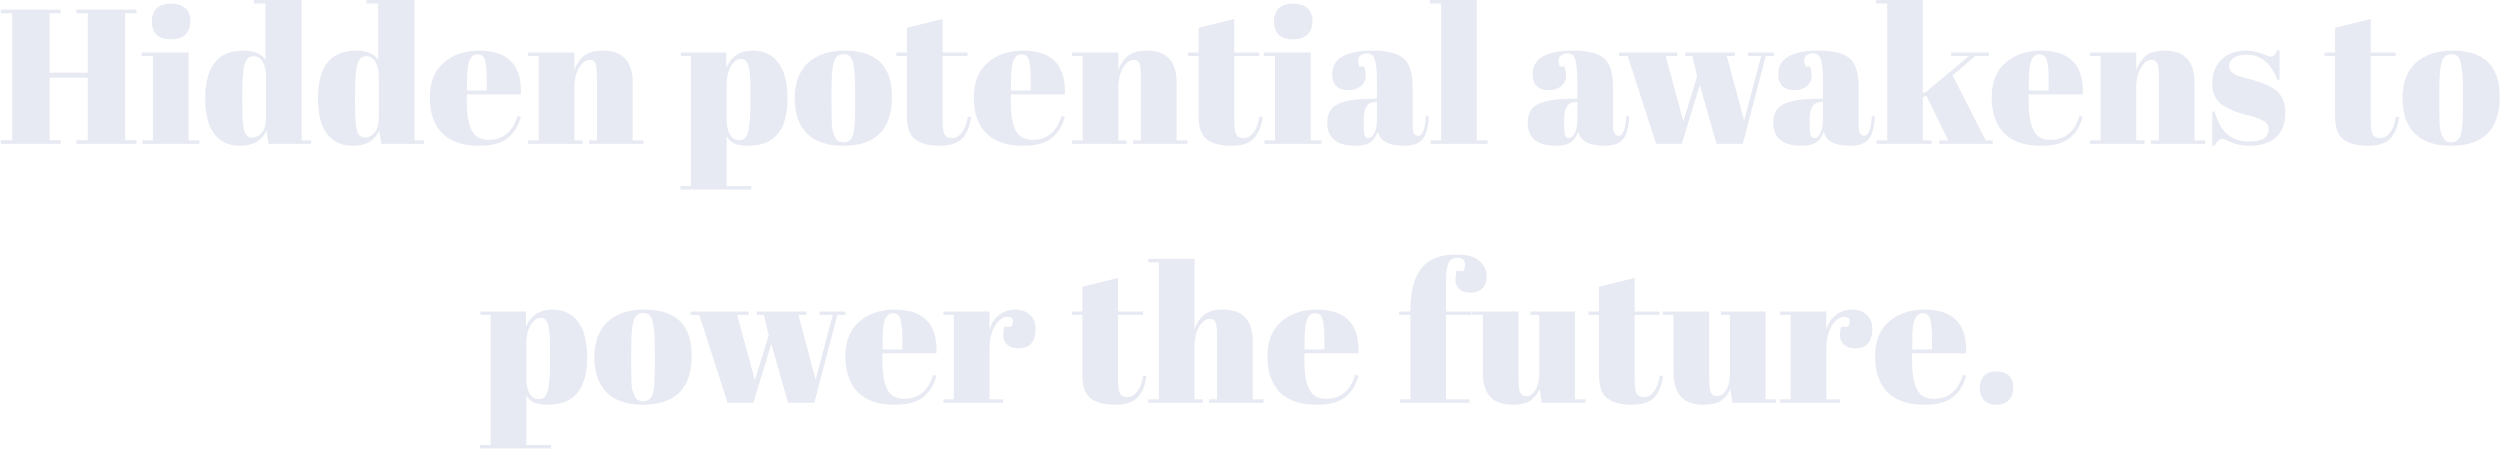 <svg width="782" height="141" viewBox="0 0 782 141" fill="none" xmlns="http://www.w3.org/2000/svg">
<path d="M0.268 3H18.988V4.14H15.508V22.74H27.448V4.14H23.908V3H42.688V4.14H39.148V43.86H42.688V45H23.908V43.86H27.448V24.3H15.508V43.86H18.988V45H0.268V43.86H3.808V4.14H0.268V3ZM53.369 12.3C51.249 12.3 49.729 11.76 48.809 10.68C47.929 9.6 47.489 8.26 47.489 6.66C47.489 5.06 47.969 3.74 48.929 2.7C49.929 1.66 51.429 1.14 53.429 1.14C55.429 1.14 56.949 1.62 57.989 2.58C59.029 3.5 59.549 4.84 59.549 6.6C59.549 8.32 59.049 9.7 58.049 10.74C57.049 11.78 55.489 12.3 53.369 12.3ZM44.309 16.44H59.009V43.92H62.369V45H44.549V43.92H47.849V17.52H44.309V16.44ZM75.772 32.58C75.772 36.78 75.992 39.58 76.432 40.98C76.872 42.34 77.672 43.02 78.832 43.02C80.032 43.02 81.052 42.5 81.892 41.46C82.772 40.42 83.212 38.88 83.212 36.84V23.76C83.212 22.04 82.872 20.58 82.192 19.38C81.512 18.18 80.512 17.58 79.192 17.58C77.872 17.58 76.972 18.46 76.492 20.22C76.012 21.98 75.772 25.06 75.772 29.46V32.58ZM83.992 45L83.332 40.8C81.972 44 79.212 45.6 75.052 45.6C71.612 45.6 68.932 44.36 67.012 41.88C65.132 39.4 64.192 35.7 64.192 30.78C64.192 20.82 68.152 15.84 76.072 15.84C79.592 15.84 81.912 16.82 83.032 18.78V1.08H79.372V-3.57628e-06H94.372V43.92H97.312V45H83.992ZM111.046 32.58C111.046 36.78 111.266 39.58 111.706 40.98C112.146 42.34 112.946 43.02 114.106 43.02C115.306 43.02 116.326 42.5 117.166 41.46C118.046 40.42 118.486 38.88 118.486 36.84V23.76C118.486 22.04 118.146 20.58 117.466 19.38C116.786 18.18 115.786 17.58 114.466 17.58C113.146 17.58 112.246 18.46 111.766 20.22C111.286 21.98 111.046 25.06 111.046 29.46V32.58ZM119.266 45L118.606 40.8C117.246 44 114.486 45.6 110.326 45.6C106.886 45.6 104.206 44.36 102.286 41.88C100.406 39.4 99.466 35.7 99.466 30.78C99.466 20.82 103.426 15.84 111.346 15.84C114.866 15.84 117.186 16.82 118.306 18.78V1.08H114.646V-3.57628e-06H129.646V43.92H132.586V45H119.266ZM149.919 45.6C144.759 45.6 140.879 44.28 138.279 41.64C135.719 38.96 134.439 35.26 134.439 30.54C134.439 25.78 135.879 22.14 138.759 19.62C141.679 17.1 145.379 15.84 149.859 15.84C158.939 15.84 163.299 20.4 162.939 29.52H146.019V31.86C146.019 35.78 146.519 38.74 147.519 40.74C148.519 42.74 150.259 43.74 152.739 43.74C157.379 43.74 160.419 41.26 161.859 36.3L162.939 36.48C162.179 39.36 160.799 41.6 158.799 43.2C156.839 44.8 153.879 45.6 149.919 45.6ZM146.079 28.32H152.259V25.38C152.259 22.14 152.059 19.94 151.659 18.78C151.299 17.58 150.539 16.98 149.379 16.98C148.259 16.98 147.419 17.62 146.859 18.9C146.339 20.14 146.079 22.3 146.079 25.38V28.32ZM165.197 16.44H179.657V21.96C180.297 20.12 181.277 18.64 182.597 17.52C183.917 16.4 185.917 15.84 188.597 15.84C194.797 15.84 197.897 19.18 197.897 25.86V43.92H201.257V45H184.277V43.92H186.737V24.42C186.737 22.02 186.577 20.48 186.257 19.8C185.937 19.08 185.357 18.72 184.517 18.72C183.237 18.72 182.097 19.56 181.097 21.24C180.137 22.92 179.657 24.96 179.657 27.36V43.92H182.237V45H165.197V43.92H168.497V17.52H165.197V16.44ZM234.73 28.86C234.73 24.74 234.53 21.98 234.13 20.58C233.73 19.14 232.95 18.42 231.79 18.42C230.63 18.42 229.59 19.18 228.67 20.7C227.75 22.18 227.29 24.18 227.29 26.7V37.68C227.29 39.4 227.63 40.86 228.31 42.06C228.99 43.26 229.99 43.86 231.31 43.86C232.63 43.86 233.53 42.98 234.01 41.22C234.49 39.46 234.73 36.38 234.73 31.98V28.86ZM227.17 16.44V21.18C228.73 17.62 231.49 15.84 235.45 15.84C238.89 15.84 241.55 17.08 243.43 19.56C245.35 22.04 246.31 25.8 246.31 30.84C246.31 35.88 245.27 39.6 243.19 42C241.15 44.4 238.07 45.6 233.95 45.6C232.03 45.6 230.59 45.36 229.63 44.88C228.67 44.4 227.89 43.66 227.29 42.66V58.2H235.03V59.28H212.83V58.2H216.13V17.52H212.95V16.44H227.17ZM267.484 33.18V28.08C267.484 24.2 267.264 21.38 266.824 19.62C266.424 17.82 265.464 16.92 263.944 16.92C263.064 16.92 262.344 17.18 261.784 17.7C261.264 18.18 260.884 19 260.644 20.16C260.284 21.96 260.104 24.7 260.104 28.38V33.06C260.104 37.42 260.224 40.04 260.464 40.92C260.744 41.8 261.024 42.52 261.304 43.08C261.744 44.04 262.604 44.52 263.884 44.52C265.444 44.52 266.464 43.62 266.944 41.82C267.304 40.54 267.484 37.66 267.484 33.18ZM263.764 45.6C258.764 45.6 254.984 44.32 252.424 41.76C249.864 39.2 248.584 35.54 248.584 30.78C248.584 25.98 249.944 22.3 252.664 19.74C255.424 17.14 259.284 15.84 264.244 15.84C269.204 15.84 272.904 17.04 275.344 19.44C277.784 21.8 279.004 25.42 279.004 30.3C279.004 40.5 273.924 45.6 263.764 45.6ZM283.682 36.42V17.52H280.382V16.44H283.682V8.7L294.842 5.94V16.44H302.642V17.52H294.842V37.74C294.842 39.62 295.022 41 295.382 41.88C295.782 42.76 296.582 43.2 297.782 43.2C298.982 43.2 300.022 42.6 300.902 41.4C301.822 40.2 302.422 38.56 302.702 36.48L303.722 36.6C303.402 39.36 302.522 41.56 301.082 43.2C299.642 44.8 297.262 45.6 293.942 45.6C290.622 45.6 288.082 44.94 286.322 43.62C284.562 42.3 283.682 39.9 283.682 36.42ZM320.075 45.6C314.915 45.6 311.035 44.28 308.435 41.64C305.875 38.96 304.595 35.26 304.595 30.54C304.595 25.78 306.035 22.14 308.915 19.62C311.835 17.1 315.535 15.84 320.015 15.84C329.095 15.84 333.455 20.4 333.095 29.52H316.175V31.86C316.175 35.78 316.675 38.74 317.675 40.74C318.675 42.74 320.415 43.74 322.895 43.74C327.535 43.74 330.575 41.26 332.015 36.3L333.095 36.48C332.335 39.36 330.955 41.6 328.955 43.2C326.995 44.8 324.035 45.6 320.075 45.6ZM316.235 28.32H322.415V25.38C322.415 22.14 322.215 19.94 321.815 18.78C321.455 17.58 320.695 16.98 319.535 16.98C318.415 16.98 317.575 17.62 317.015 18.9C316.495 20.14 316.235 22.3 316.235 25.38V28.32ZM335.353 16.44H349.813V21.96C350.453 20.12 351.433 18.64 352.753 17.52C354.073 16.4 356.073 15.84 358.753 15.84C364.953 15.84 368.053 19.18 368.053 25.86V43.92H371.413V45H354.433V43.92H356.893V24.42C356.893 22.02 356.733 20.48 356.413 19.8C356.093 19.08 355.513 18.72 354.673 18.72C353.393 18.72 352.253 19.56 351.253 21.24C350.293 22.92 349.813 24.96 349.813 27.36V43.92H352.393V45H335.353V43.92H338.653V17.52H335.353V16.44ZM374.913 36.42V17.52H371.613V16.44H374.913V8.7L386.073 5.94V16.44H393.873V17.52H386.073V37.74C386.073 39.62 386.253 41 386.613 41.88C387.013 42.76 387.813 43.2 389.013 43.2C390.213 43.2 391.253 42.6 392.133 41.4C393.053 40.2 393.653 38.56 393.933 36.48L394.953 36.6C394.633 39.36 393.753 41.56 392.313 43.2C390.873 44.8 388.493 45.6 385.173 45.6C381.853 45.6 379.313 44.94 377.553 43.62C375.793 42.3 374.913 39.9 374.913 36.42ZM404.346 12.3C402.226 12.3 400.706 11.76 399.786 10.68C398.906 9.6 398.466 8.26 398.466 6.66C398.466 5.06 398.946 3.74 399.906 2.7C400.906 1.66 402.406 1.14 404.406 1.14C406.406 1.14 407.926 1.62 408.966 2.58C410.006 3.5 410.526 4.84 410.526 6.6C410.526 8.32 410.026 9.7 409.026 10.74C408.026 11.78 406.466 12.3 404.346 12.3ZM395.286 16.44H409.986V43.92H413.346V45H395.526V43.92H398.826V17.52H395.286V16.44ZM428.969 30.9H430.709V26.28C430.709 22.48 430.489 19.94 430.049 18.66C429.649 17.34 428.849 16.68 427.649 16.68C426.929 16.68 426.269 16.88 425.669 17.28C425.109 17.64 424.829 18.16 424.829 18.84C424.829 19.48 424.949 20.14 425.189 20.82H426.689C427.009 21.66 427.169 22.68 427.169 23.88C427.169 25.04 426.669 26.06 425.669 26.94C424.669 27.78 423.409 28.2 421.889 28.2C418.449 28.2 416.729 26.54 416.729 23.22C416.729 18.3 420.909 15.84 429.269 15.84C434.029 15.84 437.309 16.66 439.109 18.3C440.949 19.9 441.869 22.86 441.869 27.18V39.36C441.869 41.44 442.449 42.48 443.609 42.48C444.969 42.48 445.769 40.42 446.009 36.3L446.909 36.36C446.749 39.88 446.089 42.3 444.929 43.62C443.769 44.94 441.869 45.6 439.229 45.6C434.429 45.6 431.669 44.12 430.949 41.16C430.429 42.68 429.649 43.8 428.609 44.52C427.569 45.24 426.049 45.6 424.049 45.6C418.129 45.6 415.169 43.18 415.169 38.34C415.169 35.5 416.289 33.56 418.529 32.52C420.809 31.44 424.289 30.9 428.969 30.9ZM426.569 38.28C426.569 40.36 426.669 41.7 426.869 42.3C427.109 42.9 427.529 43.2 428.129 43.2C428.769 43.2 429.349 42.7 429.869 41.7C430.429 40.66 430.709 39.24 430.709 37.44V31.86H430.289C427.809 31.86 426.569 33.68 426.569 37.32V38.28ZM447.258 -3.57628e-06H461.958V43.92H465.318V45H447.498V43.92H450.798V1.08H447.258V-3.57628e-06ZM491.664 30.9H493.404V26.28C493.404 22.48 493.184 19.94 492.744 18.66C492.344 17.34 491.544 16.68 490.344 16.68C489.624 16.68 488.964 16.88 488.364 17.28C487.804 17.64 487.524 18.16 487.524 18.84C487.524 19.48 487.644 20.14 487.884 20.82H489.384C489.704 21.66 489.864 22.68 489.864 23.88C489.864 25.04 489.364 26.06 488.364 26.94C487.364 27.78 486.104 28.2 484.584 28.2C481.144 28.2 479.424 26.54 479.424 23.22C479.424 18.3 483.604 15.84 491.964 15.84C496.724 15.84 500.004 16.66 501.804 18.3C503.644 19.9 504.564 22.86 504.564 27.18V39.36C504.564 41.44 505.144 42.48 506.304 42.48C507.664 42.48 508.464 40.42 508.704 36.3L509.604 36.36C509.444 39.88 508.784 42.3 507.624 43.62C506.464 44.94 504.564 45.6 501.924 45.6C497.124 45.6 494.364 44.12 493.644 41.16C493.124 42.68 492.344 43.8 491.304 44.52C490.264 45.24 488.744 45.6 486.744 45.6C480.824 45.6 477.864 43.18 477.864 38.34C477.864 35.5 478.984 33.56 481.224 32.52C483.504 31.44 486.984 30.9 491.664 30.9ZM489.264 38.28C489.264 40.36 489.364 41.7 489.564 42.3C489.804 42.9 490.224 43.2 490.824 43.2C491.464 43.2 492.044 42.7 492.564 41.7C493.124 40.66 493.404 39.24 493.404 37.44V31.86H492.984C490.504 31.86 489.264 33.68 489.264 37.32V38.28ZM527.14 17.52V16.44H542.62V17.52H540.16L545.56 37.74L550.9 17.52H546.76V16.44H554.86V17.52H552.34L545.14 45H536.92L531.7 26.58L526.06 45H518.02L509.14 17.52H506.44V16.44H524.62V17.52H521.02L526.54 37.92L530.86 23.88L529.36 17.52H527.14ZM568.48 30.9H570.22V26.28C570.22 22.48 570 19.94 569.56 18.66C569.16 17.34 568.36 16.68 567.16 16.68C566.44 16.68 565.78 16.88 565.18 17.28C564.62 17.64 564.34 18.16 564.34 18.84C564.34 19.48 564.46 20.14 564.7 20.82H566.2C566.52 21.66 566.68 22.68 566.68 23.88C566.68 25.04 566.18 26.06 565.18 26.94C564.18 27.78 562.92 28.2 561.4 28.2C557.96 28.2 556.24 26.54 556.24 23.22C556.24 18.3 560.42 15.84 568.78 15.84C573.54 15.84 576.82 16.66 578.62 18.3C580.46 19.9 581.38 22.86 581.38 27.18V39.36C581.38 41.44 581.96 42.48 583.12 42.48C584.48 42.48 585.28 40.42 585.52 36.3L586.42 36.36C586.26 39.88 585.6 42.3 584.44 43.62C583.28 44.94 581.38 45.6 578.74 45.6C573.94 45.6 571.18 44.12 570.46 41.16C569.94 42.68 569.16 43.8 568.12 44.52C567.08 45.24 565.56 45.6 563.56 45.6C557.64 45.6 554.68 43.18 554.68 38.34C554.68 35.5 555.8 33.56 558.04 32.52C560.32 31.44 563.8 30.9 568.48 30.9ZM566.08 38.28C566.08 40.36 566.18 41.7 566.38 42.3C566.62 42.9 567.04 43.2 567.64 43.2C568.28 43.2 568.86 42.7 569.38 41.7C569.94 40.66 570.22 39.24 570.22 37.44V31.86H569.8C567.32 31.86 566.08 33.68 566.08 37.32V38.28ZM606.63 45V43.92H609.39L602.61 30L601.47 30.3V43.92H604.23V45H587.01V43.92H590.31V1.08H586.77V-3.57628e-06H601.47V29.1L602.43 28.74L615.93 17.52H610.29V16.44H622.11V17.52H617.91L610.77 23.58L621.15 43.92H623.31V45H606.63ZM638.474 45.6C633.314 45.6 629.434 44.28 626.834 41.64C624.274 38.96 622.994 35.26 622.994 30.54C622.994 25.78 624.434 22.14 627.314 19.62C630.234 17.1 633.934 15.84 638.414 15.84C647.494 15.84 651.854 20.4 651.494 29.52H634.574V31.86C634.574 35.78 635.074 38.74 636.074 40.74C637.074 42.74 638.814 43.74 641.294 43.74C645.934 43.74 648.974 41.26 650.414 36.3L651.494 36.48C650.734 39.36 649.354 41.6 647.354 43.2C645.394 44.8 642.434 45.6 638.474 45.6ZM634.634 28.32H640.814V25.38C640.814 22.14 640.614 19.94 640.214 18.78C639.854 17.58 639.094 16.98 637.934 16.98C636.814 16.98 635.974 17.62 635.414 18.9C634.894 20.14 634.634 22.3 634.634 25.38V28.32ZM653.751 16.44H668.211V21.96C668.851 20.12 669.831 18.64 671.151 17.52C672.471 16.4 674.471 15.84 677.151 15.84C683.351 15.84 686.451 19.18 686.451 25.86V43.92H689.811V45H672.831V43.92H675.291V24.42C675.291 22.02 675.131 20.48 674.811 19.8C674.491 19.08 673.911 18.72 673.071 18.72C671.791 18.72 670.651 19.56 669.651 21.24C668.691 22.92 668.211 24.96 668.211 27.36V43.92H670.791V45H653.751V43.92H657.051V17.52H653.751V16.44ZM691.984 45.6V34.86H692.704C693.744 38.34 695.144 40.78 696.904 42.18C698.664 43.58 700.864 44.28 703.504 44.28C707.584 44.28 709.624 42.98 709.624 40.38C709.624 39.26 709.124 38.42 708.124 37.86C706.564 36.98 704.564 36.3 702.124 35.82C699.404 35.1 697.124 34.14 695.284 32.94C693.084 31.5 691.984 29.22 691.984 26.1C691.984 22.98 692.944 20.5 694.864 18.66C696.784 16.78 699.344 15.84 702.544 15.84C704.504 15.84 706.524 16.3 708.604 17.22C709.364 17.54 709.944 17.7 710.344 17.7C710.744 17.7 711.084 17.56 711.364 17.28C711.644 17 711.984 16.48 712.384 15.72H713.044V24.9H712.324C710.284 19.7 707.124 17.1 702.844 17.1C700.964 17.1 699.564 17.44 698.644 18.12C697.724 18.76 697.264 19.58 697.264 20.58C697.264 21.18 697.404 21.66 697.684 22.02C697.964 22.34 698.184 22.58 698.344 22.74C698.504 22.9 698.764 23.08 699.124 23.28C699.484 23.44 699.784 23.58 700.024 23.7C700.264 23.78 700.624 23.9 701.104 24.06C701.624 24.22 702.004 24.32 702.244 24.36C704.964 25.04 706.924 25.64 708.124 26.16C709.324 26.64 710.464 27.24 711.544 27.96C713.744 29.48 714.844 31.94 714.844 35.34C714.844 38.7 713.844 41.26 711.844 43.02C709.844 44.74 707.104 45.6 703.624 45.6C701.144 45.6 698.744 45.02 696.424 43.86C695.944 43.54 695.564 43.38 695.284 43.38C694.404 43.38 693.544 44.12 692.704 45.6H691.984ZM730.401 36.42V17.52H727.101V16.44H730.401V8.7L741.561 5.94V16.44H749.361V17.52H741.561V37.74C741.561 39.62 741.741 41 742.101 41.88C742.501 42.76 743.301 43.2 744.501 43.2C745.701 43.2 746.741 42.6 747.621 41.4C748.541 40.2 749.141 38.56 749.421 36.48L750.441 36.6C750.121 39.36 749.241 41.56 747.801 43.2C746.361 44.8 743.981 45.6 740.661 45.6C737.341 45.6 734.801 44.94 733.041 43.62C731.281 42.3 730.401 39.9 730.401 36.42ZM770.394 33.18V28.08C770.394 24.2 770.174 21.38 769.734 19.62C769.334 17.82 768.374 16.92 766.854 16.92C765.974 16.92 765.254 17.18 764.694 17.7C764.174 18.18 763.794 19 763.554 20.16C763.194 21.96 763.014 24.7 763.014 28.38V33.06C763.014 37.42 763.134 40.04 763.374 40.92C763.654 41.8 763.934 42.52 764.214 43.08C764.654 44.04 765.514 44.52 766.794 44.52C768.354 44.52 769.374 43.62 769.854 41.82C770.214 40.54 770.394 37.66 770.394 33.18ZM766.674 45.6C761.674 45.6 757.894 44.32 755.334 41.76C752.774 39.2 751.494 35.54 751.494 30.78C751.494 25.98 752.854 22.3 755.574 19.74C758.334 17.14 762.194 15.84 767.154 15.84C772.114 15.84 775.814 17.04 778.254 19.44C780.694 21.8 781.914 25.42 781.914 30.3C781.914 40.5 776.834 45.6 766.674 45.6ZM172.064 109.86C172.064 105.74 171.864 102.98 171.464 101.58C171.064 100.14 170.284 99.42 169.124 99.42C167.964 99.42 166.924 100.18 166.004 101.7C165.084 103.18 164.624 105.18 164.624 107.7V118.68C164.624 120.4 164.964 121.86 165.644 123.06C166.324 124.26 167.324 124.86 168.644 124.86C169.964 124.86 170.864 123.98 171.344 122.22C171.824 120.46 172.064 117.38 172.064 112.98V109.86ZM164.504 97.44V102.18C166.064 98.62 168.824 96.84 172.784 96.84C176.224 96.84 178.884 98.08 180.764 100.56C182.684 103.04 183.644 106.8 183.644 111.84C183.644 116.88 182.604 120.6 180.524 123C178.484 125.4 175.404 126.6 171.284 126.6C169.364 126.6 167.924 126.36 166.964 125.88C166.004 125.4 165.224 124.66 164.624 123.66V139.2H172.364V140.28H150.164V139.2H153.464V98.52H150.284V97.44H164.504ZM204.818 114.18V109.08C204.818 105.2 204.598 102.38 204.158 100.62C203.758 98.82 202.798 97.92 201.278 97.92C200.398 97.92 199.678 98.18 199.118 98.7C198.598 99.18 198.218 100 197.978 101.16C197.618 102.96 197.438 105.7 197.438 109.38V114.06C197.438 118.42 197.558 121.04 197.798 121.92C198.078 122.8 198.358 123.52 198.638 124.08C199.078 125.04 199.938 125.52 201.218 125.52C202.778 125.52 203.798 124.62 204.278 122.82C204.638 121.54 204.818 118.66 204.818 114.18ZM201.098 126.6C196.098 126.6 192.318 125.32 189.758 122.76C187.198 120.2 185.918 116.54 185.918 111.78C185.918 106.98 187.278 103.3 189.998 100.74C192.758 98.14 196.618 96.84 201.578 96.84C206.538 96.84 210.238 98.04 212.678 100.44C215.118 102.8 216.338 106.42 216.338 111.3C216.338 121.5 211.258 126.6 201.098 126.6ZM236.72 98.52V97.44H252.2V98.52H249.74L255.14 118.74L260.48 98.52H256.34V97.44H264.44V98.52H261.92L254.72 126H246.5L241.28 107.58L235.64 126H227.6L218.72 98.52H216.02V97.44H234.2V98.52H230.6L236.12 118.92L240.44 104.88L238.94 98.52H236.72ZM279.909 126.6C274.749 126.6 270.869 125.28 268.269 122.64C265.709 119.96 264.429 116.26 264.429 111.54C264.429 106.78 265.869 103.14 268.749 100.62C271.669 98.1 275.369 96.84 279.849 96.84C288.929 96.84 293.289 101.4 292.929 110.52H276.009V112.86C276.009 116.78 276.509 119.74 277.509 121.74C278.509 123.74 280.249 124.74 282.729 124.74C287.369 124.74 290.409 122.26 291.849 117.3L292.929 117.48C292.169 120.36 290.789 122.6 288.789 124.2C286.829 125.8 283.869 126.6 279.909 126.6ZM276.069 109.32H282.249V106.38C282.249 103.14 282.049 100.94 281.649 99.78C281.289 98.58 280.529 97.98 279.369 97.98C278.249 97.98 277.409 98.62 276.849 99.9C276.329 101.14 276.069 103.3 276.069 106.38V109.32ZM315.107 99.12C313.627 99.12 312.327 100.08 311.207 102C310.087 103.92 309.527 106.2 309.527 108.84V124.92H313.787V126H295.067V124.92H298.367V98.52H295.067V97.44H309.527V103.2C310.047 101.16 311.047 99.6 312.527 98.52C314.007 97.4 315.687 96.84 317.567 96.84C319.447 96.84 320.967 97.38 322.127 98.46C323.327 99.5 323.927 101 323.927 102.96C323.927 104.88 323.487 106.36 322.607 107.4C321.727 108.44 320.367 108.96 318.527 108.96C316.727 108.96 315.387 108.36 314.507 107.16C313.667 105.96 313.567 104.3 314.207 102.18H316.367C317.367 100.14 316.947 99.12 315.107 99.12ZM338.555 117.42V98.52H335.255V97.44H338.555V89.7L349.715 86.94V97.44H357.515V98.52H349.715V118.74C349.715 120.62 349.895 122 350.255 122.88C350.655 123.76 351.455 124.2 352.655 124.2C353.855 124.2 354.895 123.6 355.775 122.4C356.695 121.2 357.295 119.56 357.575 117.48L358.595 117.6C358.275 120.36 357.395 122.56 355.955 124.2C354.515 125.8 352.135 126.6 348.815 126.6C345.495 126.6 342.955 125.94 341.195 124.62C339.435 123.3 338.555 120.9 338.555 117.42ZM359.168 81H373.628V102.96C374.268 101.12 375.248 99.64 376.568 98.52C377.888 97.4 379.888 96.84 382.568 96.84C388.768 96.84 391.868 100.18 391.868 106.86V124.92H395.228V126H378.248V124.92H380.708V105.42C380.708 103.02 380.548 101.48 380.228 100.8C379.908 100.08 379.328 99.72 378.488 99.72C377.208 99.72 376.068 100.56 375.068 102.24C374.108 103.92 373.628 105.96 373.628 108.36V124.92H376.208V126H359.168V124.92H362.468V82.08H359.168V81ZM411.921 126.6C406.761 126.6 402.881 125.28 400.281 122.64C397.721 119.96 396.441 116.26 396.441 111.54C396.441 106.78 397.881 103.14 400.761 100.62C403.681 98.1 407.381 96.84 411.861 96.84C420.941 96.84 425.301 101.4 424.941 110.52H408.021V112.86C408.021 116.78 408.521 119.74 409.521 121.74C410.521 123.74 412.261 124.74 414.741 124.74C419.381 124.74 422.421 122.26 423.861 117.3L424.941 117.48C424.181 120.36 422.801 122.6 420.801 124.2C418.841 125.8 415.881 126.6 411.921 126.6ZM408.081 109.32H414.261V106.38C414.261 103.14 414.061 100.94 413.661 99.78C413.301 98.58 412.541 97.98 411.381 97.98C410.261 97.98 409.421 98.62 408.861 99.9C408.341 101.14 408.081 103.3 408.081 106.38V109.32ZM456.04 80.64C454.52 80.64 453.52 81.22 453.04 82.38C452.56 83.5 452.32 85.32 452.32 87.84V97.44H460.24V98.52H452.32V124.92H459.64V126H437.86V124.92H441.16V98.52H437.68V97.44H441.16V97.2C441.16 91.44 442.26 87.08 444.46 84.12C446.66 81.12 450.34 79.62 455.5 79.62C458.9 79.62 461.34 80.3 462.82 81.66C464.3 82.98 465.04 84.52 465.04 86.28C465.04 88.04 464.58 89.36 463.66 90.24C462.74 91.12 461.52 91.56 460 91.56C458.48 91.56 457.3 91.18 456.46 90.42C455.66 89.62 455.26 88.72 455.26 87.72C455.26 86.68 455.38 85.68 455.62 84.72H457.9C458.7 82 458.08 80.64 456.04 80.64ZM495.929 126H482.249L481.589 121.62C480.949 123.22 479.989 124.46 478.709 125.34C477.469 126.18 475.609 126.6 473.129 126.6C466.929 126.6 463.829 123.26 463.829 116.58V98.52H460.469V97.44H474.989V118.02C474.989 120.42 475.149 122 475.469 122.76C475.829 123.52 476.509 123.9 477.509 123.9C478.549 123.9 479.469 123.28 480.269 122.04C481.069 120.8 481.469 119.08 481.469 116.88V98.52H478.709V97.44H492.629V124.92H495.929V126ZM500.157 117.42V98.52H496.857V97.44H500.157V89.7L511.317 86.94V97.44H519.117V98.52H511.317V118.74C511.317 120.62 511.497 122 511.857 122.88C512.257 123.76 513.057 124.2 514.257 124.2C515.457 124.2 516.497 123.6 517.377 122.4C518.297 121.2 518.897 119.56 519.177 117.48L520.197 117.6C519.877 120.36 518.997 122.56 517.557 124.2C516.117 125.8 513.737 126.6 510.417 126.6C507.097 126.6 504.557 125.94 502.797 124.62C501.037 123.3 500.157 120.9 500.157 117.42ZM555.577 126H541.897L541.237 121.62C540.597 123.22 539.637 124.46 538.357 125.34C537.117 126.18 535.257 126.6 532.777 126.6C526.577 126.6 523.477 123.26 523.477 116.58V98.52H520.117V97.44H534.637V118.02C534.637 120.42 534.797 122 535.117 122.76C535.477 123.52 536.157 123.9 537.157 123.9C538.197 123.9 539.117 123.28 539.917 122.04C540.717 120.8 541.117 119.08 541.117 116.88V98.52H538.357V97.44H552.277V124.92H555.577V126ZM576.845 99.12C575.365 99.12 574.065 100.08 572.945 102C571.825 103.92 571.265 106.2 571.265 108.84V124.92H575.525V126H556.805V124.92H560.105V98.52H556.805V97.44H571.265V103.2C571.785 101.16 572.785 99.6 574.265 98.52C575.745 97.4 577.425 96.84 579.305 96.84C581.185 96.84 582.705 97.38 583.865 98.46C585.065 99.5 585.665 101 585.665 102.96C585.665 104.88 585.225 106.36 584.345 107.4C583.465 108.44 582.105 108.96 580.265 108.96C578.465 108.96 577.125 108.36 576.245 107.16C575.405 105.96 575.305 104.3 575.945 102.18H578.105C579.105 100.14 578.685 99.12 576.845 99.12ZM601.999 126.6C596.839 126.6 592.959 125.28 590.359 122.64C587.799 119.96 586.519 116.26 586.519 111.54C586.519 106.78 587.959 103.14 590.839 100.62C593.759 98.1 597.459 96.84 601.939 96.84C611.019 96.84 615.379 101.4 615.019 110.52H598.099V112.86C598.099 116.78 598.599 119.74 599.599 121.74C600.599 123.74 602.339 124.74 604.819 124.74C609.459 124.74 612.499 122.26 613.939 117.3L615.019 117.48C614.259 120.36 612.879 122.6 610.879 124.2C608.919 125.8 605.959 126.6 601.999 126.6ZM598.159 109.32H604.339V106.38C604.339 103.14 604.139 100.94 603.739 99.78C603.379 98.58 602.619 97.98 601.459 97.98C600.339 97.98 599.499 98.62 598.939 99.9C598.419 101.14 598.159 103.3 598.159 106.38V109.32ZM624.417 126.6C622.697 126.6 621.397 126.1 620.517 125.1C619.677 124.06 619.257 122.82 619.257 121.38C619.257 119.9 619.697 118.66 620.577 117.66C621.497 116.66 622.777 116.16 624.417 116.16C626.057 116.16 627.357 116.58 628.317 117.42C629.277 118.26 629.757 119.52 629.757 121.2C629.757 122.88 629.297 124.2 628.377 125.16C627.497 126.12 626.177 126.6 624.417 126.6Z" fill="#142889" fill-opacity="0.1"/>
</svg>

